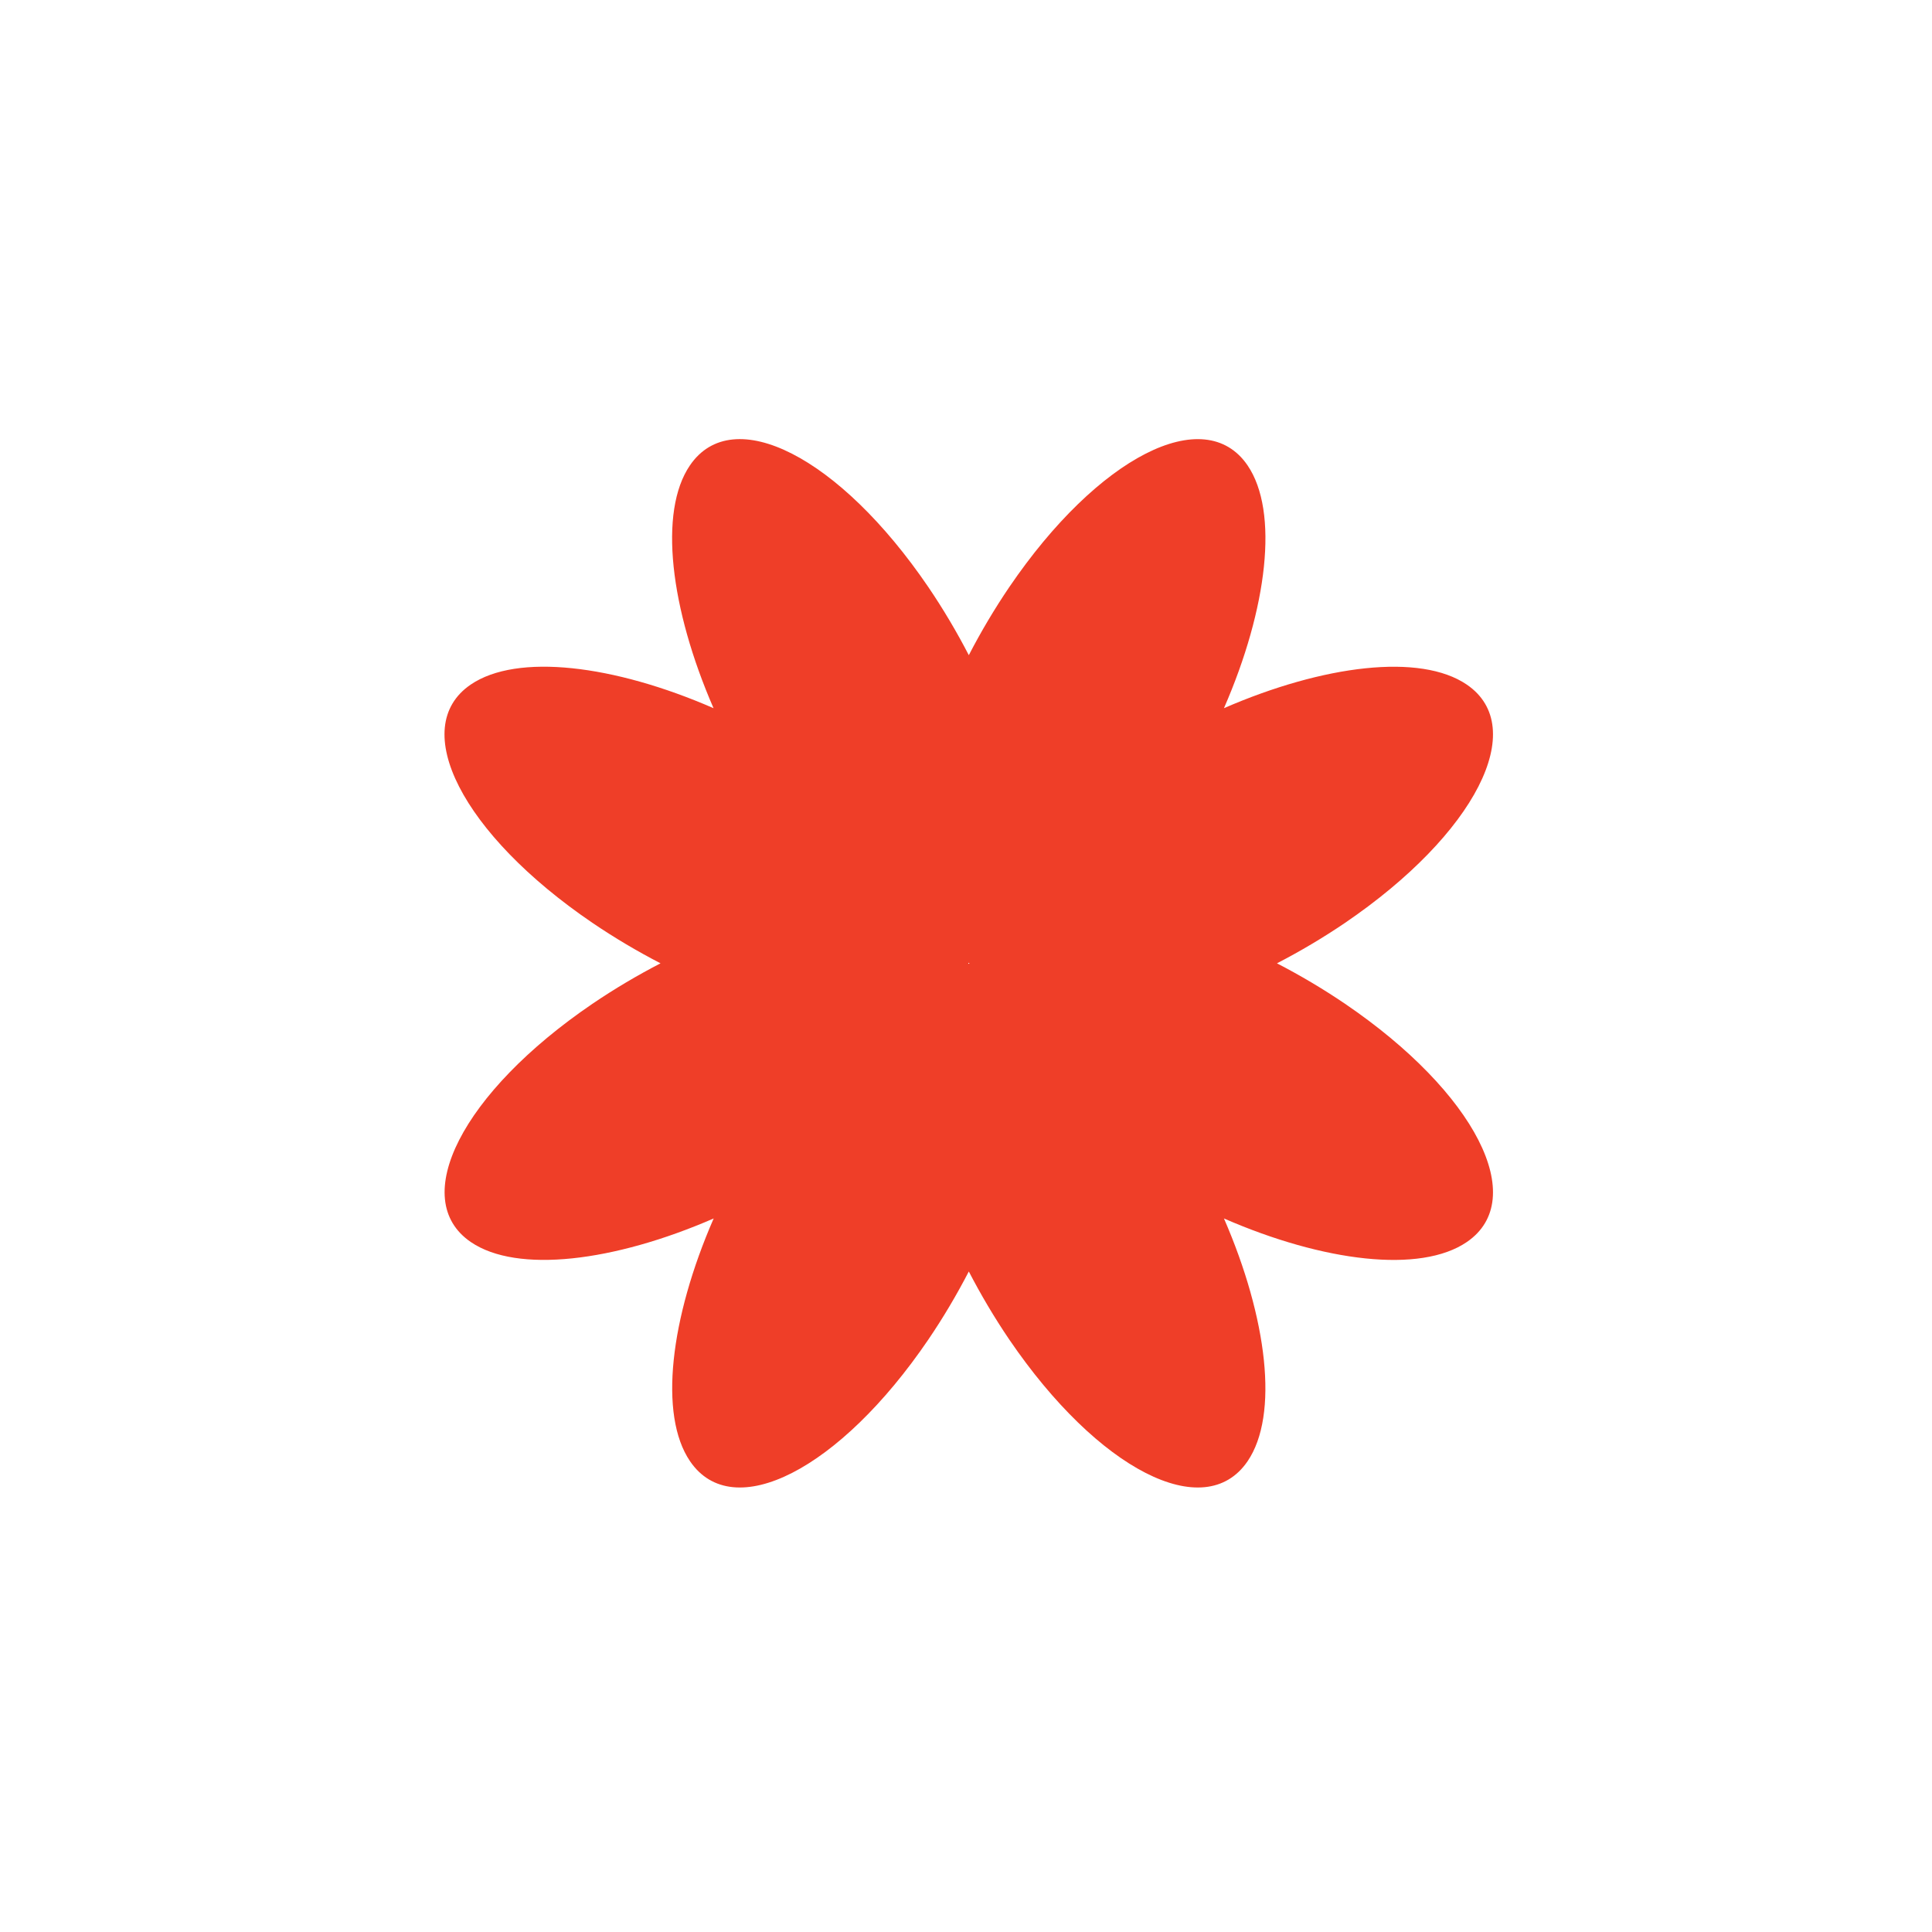 <?xml version="1.0" encoding="UTF-8"?> <svg xmlns="http://www.w3.org/2000/svg" width="352" height="352" viewBox="0 0 352 352" fill="none"><g clip-path="url(#clip0_55_36)"><path d="M85.793 226.3C94.229 232.047 111.859 229.895 130.028 221.997C122.105 240.165 119.978 257.796 125.724 266.232C133.549 277.724 152.989 267.797 169.128 244.078C171.866 240.043 174.336 235.861 176.512 231.656C178.689 235.861 181.158 240.043 183.897 244.078C200.06 267.797 219.476 277.724 227.301 266.232C233.047 257.796 230.895 240.165 222.997 221.997C241.165 229.919 258.796 232.047 267.232 226.3C278.725 218.476 268.797 199.036 245.078 182.897C241.043 180.158 236.862 177.689 232.656 175.512C236.862 173.336 241.043 170.866 245.078 168.128C268.797 151.964 278.725 132.549 267.232 124.724C258.796 118.978 241.165 121.129 222.997 129.028C230.92 110.859 233.047 93.229 227.301 84.793C219.476 73.3 200.036 83.228 183.897 106.947C181.158 110.982 178.689 115.163 176.512 119.369C174.336 115.163 171.866 110.982 169.128 106.947C152.964 83.203 133.525 73.3 125.7 84.793C119.953 93.229 122.105 110.859 130.003 129.028C111.835 121.105 94.205 118.978 85.768 124.724C74.276 132.549 84.204 151.989 107.923 168.128C111.957 170.866 116.139 173.336 120.345 175.512C116.139 177.689 111.957 180.158 107.923 182.897C84.204 199.036 74.3 218.476 85.793 226.3ZM176.439 175.439C176.439 175.439 176.488 175.439 176.512 175.439C176.512 175.439 176.561 175.439 176.586 175.439C176.586 175.439 176.586 175.488 176.586 175.512C176.586 175.512 176.586 175.561 176.586 175.586C176.586 175.586 176.537 175.586 176.512 175.586C176.512 175.586 176.463 175.586 176.439 175.586C176.439 175.586 176.439 175.537 176.439 175.512C176.439 175.512 176.439 175.463 176.439 175.439Z" fill="#EF3E28"></path></g><defs><clipPath id="clip0_55_36"><rect width="191" height="191" fill="white" transform="translate(81 80)"></rect></clipPath></defs></svg> 